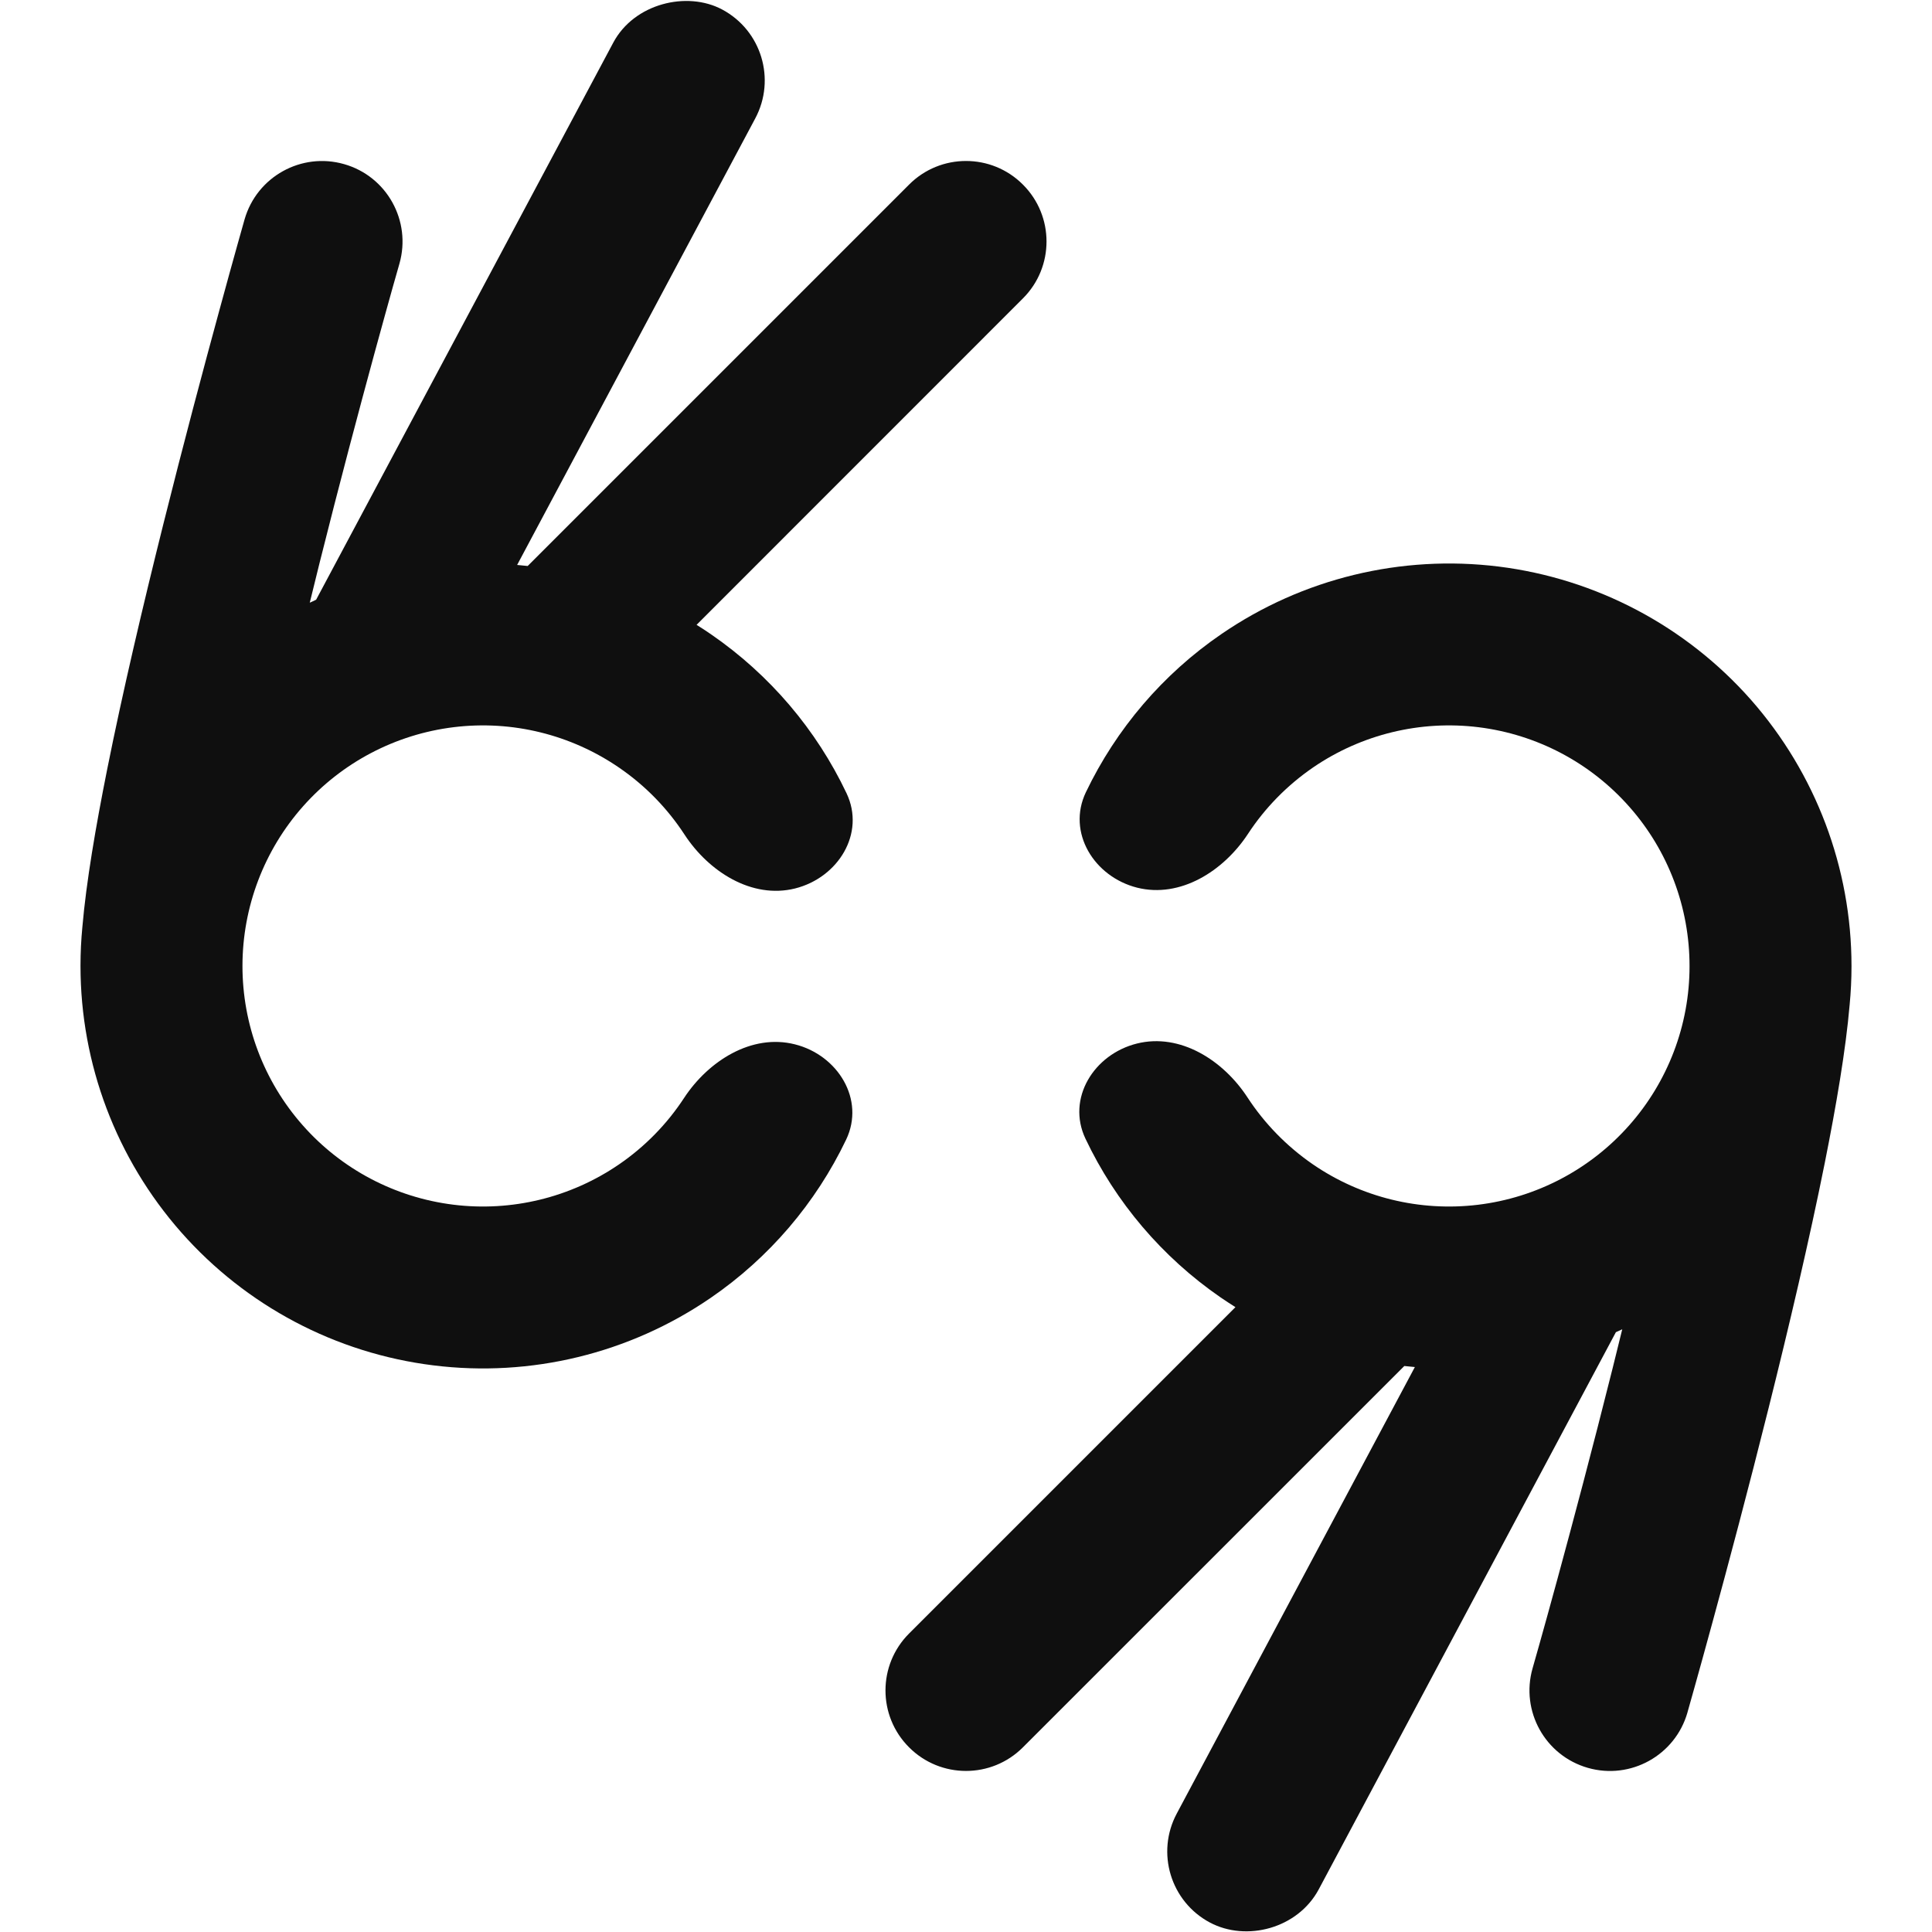 <?xml version="1.0" encoding="utf-8"?>
<svg width="800px" height="800px" viewBox="0 0 24 24" fill="none" xmlns="http://www.w3.org/2000/svg">
<path d="M8.971 0.118C9.458 0.378 9.642 0.983 9.382 1.471L6.424 7.018C6.468 7.022 6.511 7.026 6.555 7.031L11.293 2.293C11.683 1.902 12.317 1.902 12.707 2.293C13.098 2.683 13.098 3.317 12.707 3.707L8.653 7.762C8.714 7.8 8.776 7.84 8.836 7.882C9.564 8.384 10.142 9.066 10.516 9.854C10.753 10.353 10.412 10.903 9.876 11.037C9.34 11.17 8.805 10.829 8.503 10.367C8.292 10.043 8.018 9.761 7.695 9.539C7.094 9.125 6.363 8.945 5.639 9.033C4.915 9.121 4.248 9.471 3.764 10.017C3.28 10.563 3.013 11.267 3.012 11.996C3.011 12.725 3.276 13.43 3.759 13.977C4.241 14.524 4.907 14.875 5.631 14.965C6.355 15.055 7.087 14.877 7.689 14.465C8.012 14.244 8.287 13.962 8.498 13.639C8.801 13.178 9.338 12.838 9.874 12.973C10.409 13.107 10.749 13.659 10.511 14.157C10.134 14.945 9.555 15.625 8.825 16.125C7.818 16.814 6.594 17.112 5.383 16.961C4.172 16.811 3.058 16.223 2.25 15.307C1.445 14.394 1 13.218 1 12L1 11.993C1 11.834 1.008 11.676 1.023 11.518C1.071 10.958 1.19 10.265 1.332 9.554C1.524 8.594 1.778 7.515 2.03 6.507C2.282 5.499 2.534 4.554 2.723 3.862C2.817 3.516 2.896 3.232 2.951 3.035C2.98 2.932 3.009 2.829 3.038 2.726C3.19 2.195 3.744 1.887 4.275 2.039C4.806 2.19 5.113 2.744 4.962 3.275C4.933 3.375 4.905 3.474 4.877 3.574C4.823 3.768 4.745 4.047 4.652 4.388C4.466 5.071 4.218 6.001 3.97 6.992C3.929 7.156 3.888 7.321 3.848 7.487C3.874 7.474 3.9 7.462 3.927 7.45L7.618 0.53C7.878 0.042 8.534 -0.115 8.971 0.118Z" fill="#0F0F0F"/>
<path d="M13.489 9.842C13.251 10.341 13.591 10.892 14.126 11.027C14.662 11.161 15.198 10.822 15.502 10.36C15.713 10.037 15.988 9.756 16.311 9.534C16.913 9.122 17.645 8.944 18.369 9.034C19.093 9.124 19.759 9.476 20.241 10.023C20.724 10.57 20.989 11.274 20.988 12.004C20.988 12.733 20.72 13.437 20.236 13.982C19.752 14.528 19.085 14.878 18.361 14.966C17.637 15.054 16.906 14.875 16.305 14.461C15.982 14.238 15.708 13.956 15.497 13.633C15.195 13.17 14.66 12.83 14.124 12.963C13.588 13.096 13.247 13.646 13.484 14.145C13.858 14.934 14.436 15.616 15.164 16.118C15.224 16.159 15.286 16.199 15.347 16.238L11.293 20.292C10.902 20.683 10.902 21.316 11.293 21.706C11.683 22.097 12.317 22.097 12.707 21.706L17.445 16.969C17.489 16.974 17.532 16.978 17.576 16.982L14.618 22.529C14.358 23.016 14.542 23.622 15.029 23.882C15.483 24.124 16.122 23.957 16.382 23.47L20.073 16.549C20.1 16.537 20.126 16.525 20.152 16.513C20.112 16.678 20.071 16.843 20.03 17.007C19.782 17.998 19.534 18.928 19.348 19.611C19.255 19.953 19.177 20.232 19.123 20.425C19.095 20.525 19.067 20.625 19.038 20.725C18.887 21.256 19.194 21.809 19.725 21.961C20.256 22.113 20.81 21.805 20.962 21.274L20.962 21.273C20.991 21.17 21.02 21.067 21.049 20.964C21.104 20.767 21.183 20.484 21.277 20.138C21.466 19.446 21.718 18.501 21.97 17.492C22.222 16.485 22.476 15.405 22.668 14.446C22.81 13.735 22.929 13.041 22.977 12.481C22.992 12.324 23 12.165 23 12.006C23 12.004 23 12.002 23 12C23 10.782 22.555 9.606 21.75 8.692C20.942 7.777 19.828 7.189 18.617 7.038C17.406 6.888 16.182 7.185 15.175 7.875C14.445 8.374 13.866 9.055 13.489 9.842Z" fill="#0F0F0F"/>
</svg>